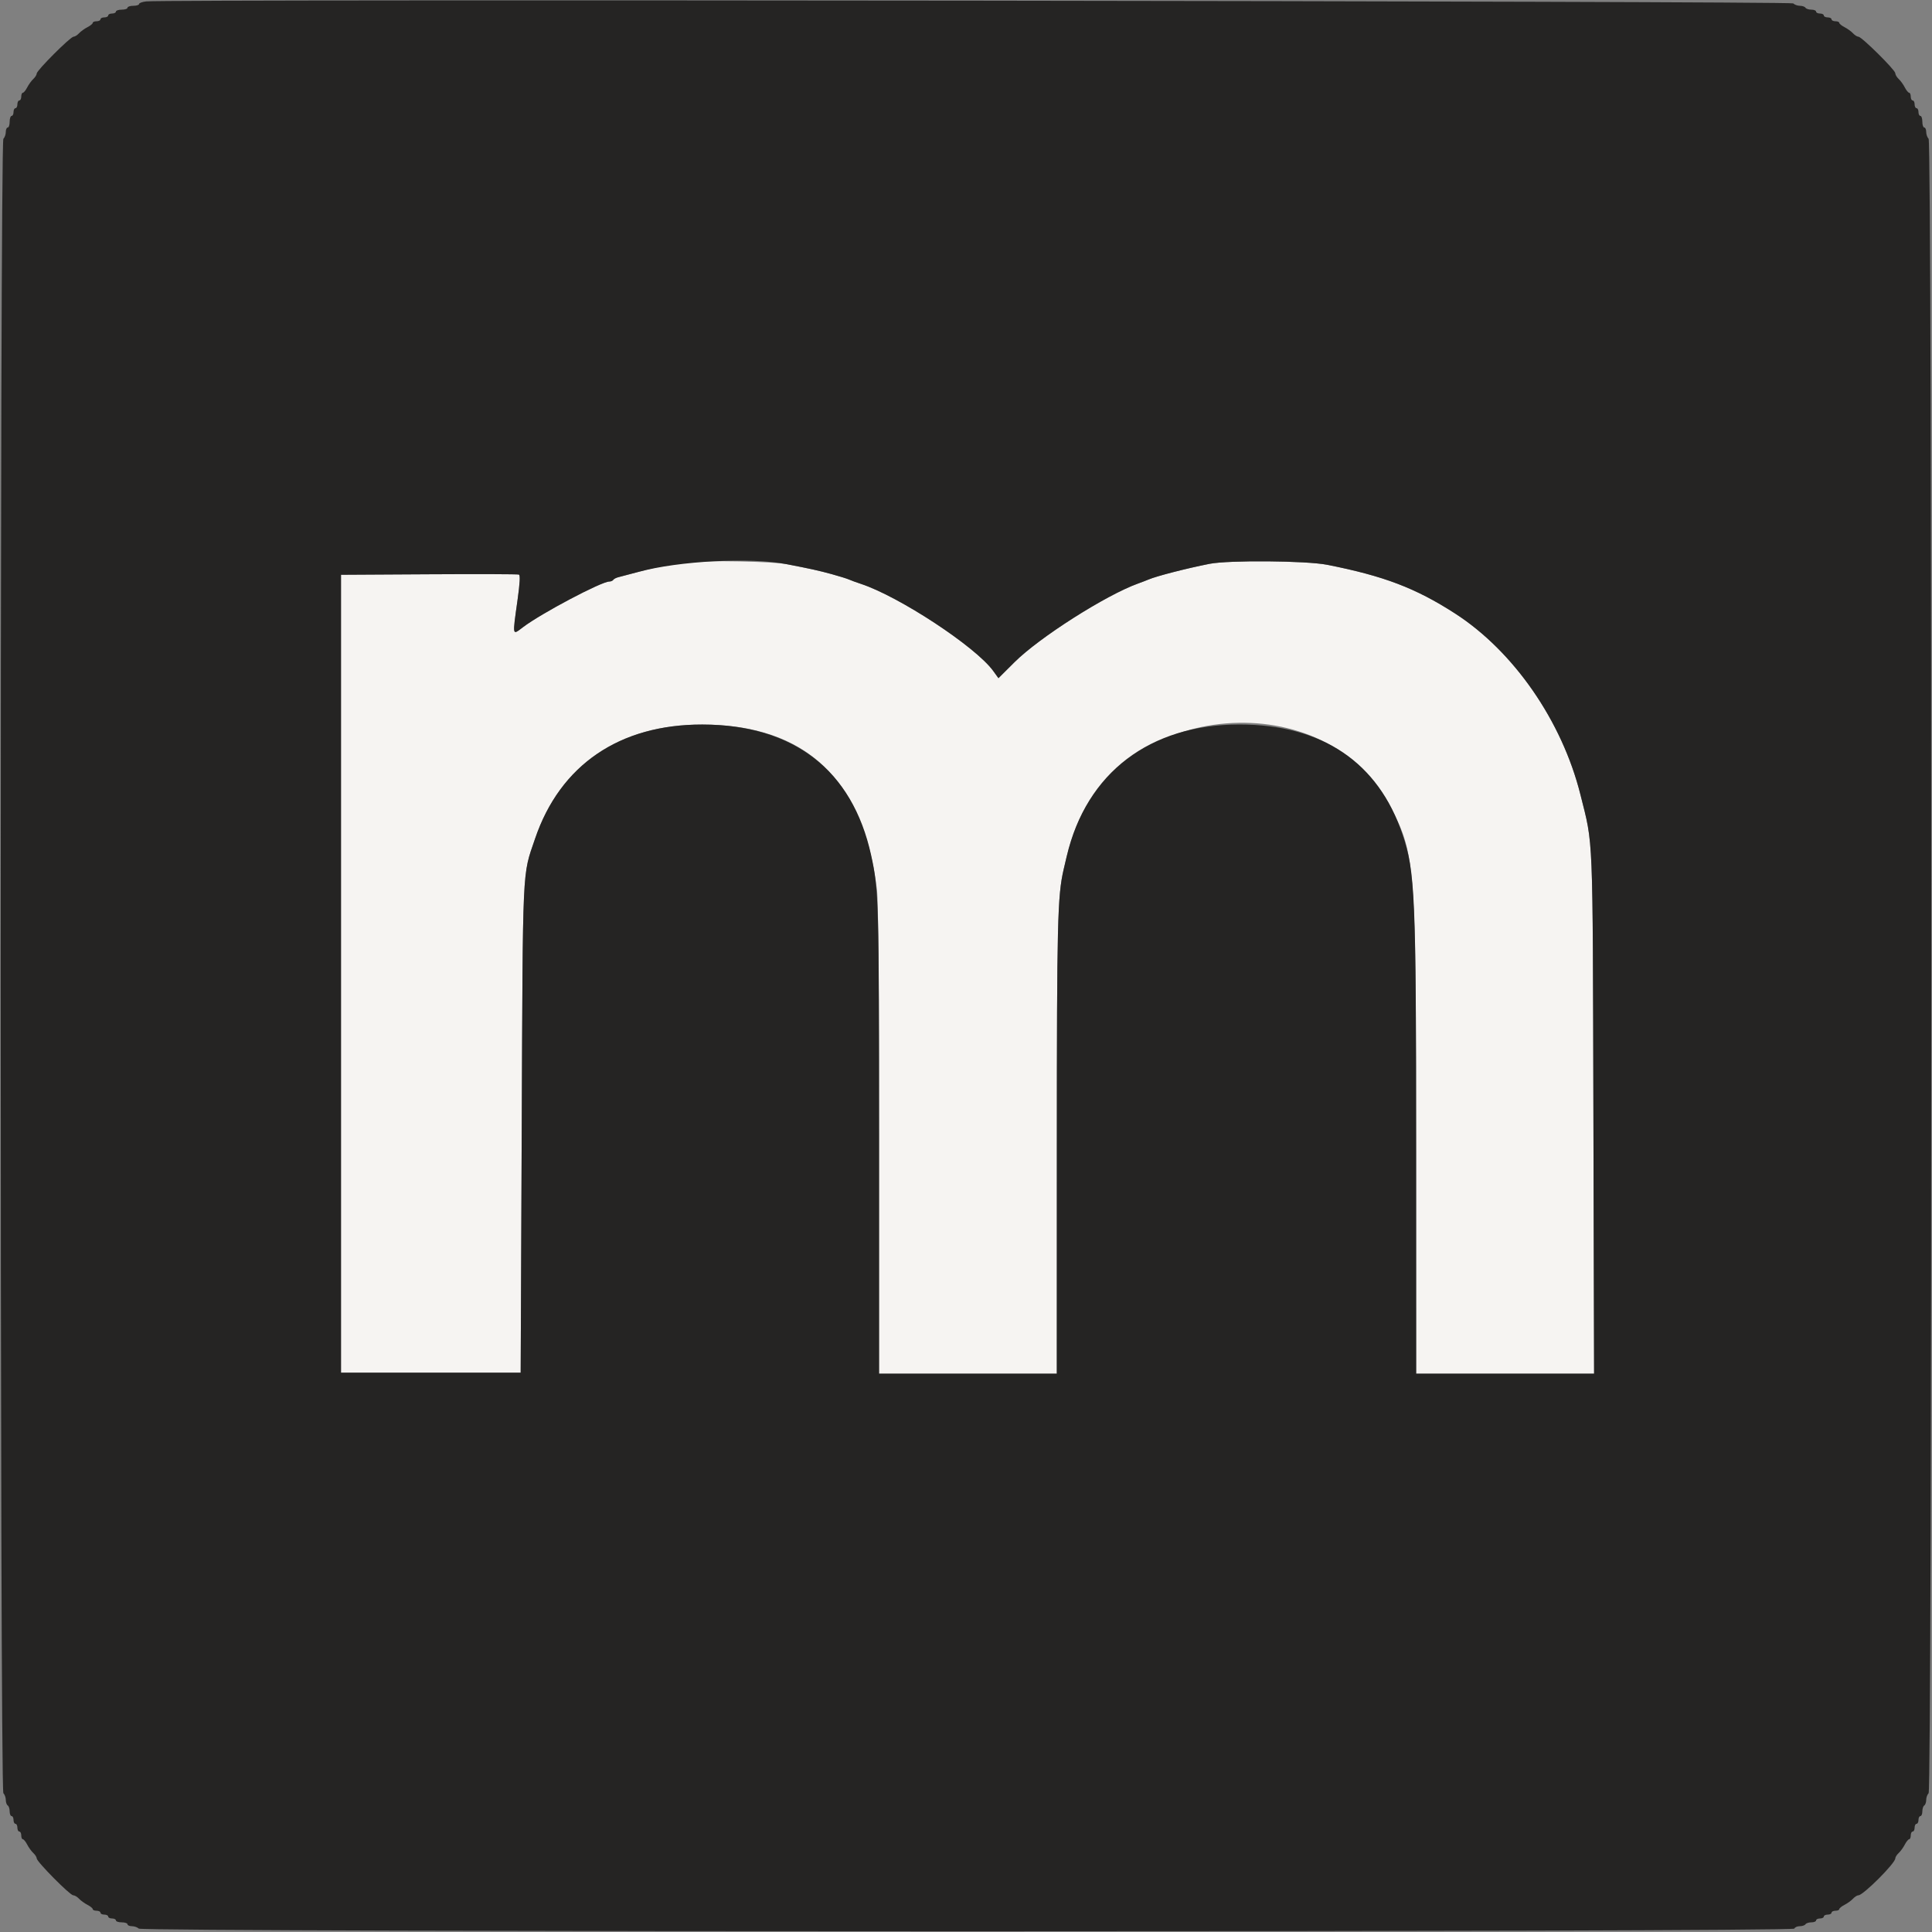 <svg id="svg" version="1.1" xmlns="http://www.w3.org/2000/svg" xmlns:xlink="http://www.w3.org/1999/xlink" width="400" height="400" viewBox="0, 0, 400,400"><rect x="0" y="0" width="400" height="400" fill="#808080" stroke="none"/><g id="svgg"><path id="path0" d="M142.600 116.411 C 138.525 116.873,136.190 117.319,132.200 118.399 C 130.440 118.876,128.592 119.362,128.094 119.481 C 127.596 119.599,127.090 119.854,126.970 120.048 C 126.851 120.241,126.480 120.400,126.147 120.400 C 124.516 120.400,112.077 126.978,108.300 129.838 C 106.021 131.564,106.084 131.870,107.147 124.261 C 107.646 120.685,107.733 119.072,107.432 118.957 C 107.194 118.866,98.810 118.838,88.800 118.896 L 70.600 119.000 70.600 201.600 L 70.600 284.200 89.200 284.200 L 107.800 284.200 108.018 233.800 C 108.258 178.158,108.104 181.516,110.775 173.653 C 115.963 158.379,128.257 149.984,145.400 150.008 C 166.838 150.039,178.860 161.419,181.568 184.245 C 181.855 186.668,182.000 204.081,182.000 236.145 L 182.000 284.400 200.400 284.400 L 218.800 284.400 218.808 237.500 C 218.816 190.844,218.947 185.501,220.218 180.000 C 221.085 176.248,221.402 175.103,222.240 172.703 C 231.994 144.743,274.884 141.289,288.100 167.400 C 293.029 177.137,293.186 179.338,293.194 238.500 L 293.200 284.400 311.619 284.400 L 330.038 284.400 329.898 230.700 C 329.744 171.384,329.902 175.265,327.206 164.500 C 323.390 149.263,313.390 134.829,301.221 126.994 C 293.075 121.749,286.515 119.252,274.800 116.937 C 270.459 116.079,254.382 115.948,250.400 116.738 C 245.623 117.685,239.465 119.269,237.800 119.978 C 237.360 120.166,236.370 120.546,235.600 120.823 C 228.956 123.214,215.190 131.976,210.069 137.074 L 206.719 140.408 205.629 138.904 C 202.009 133.906,186.137 123.471,178.200 120.871 C 177.320 120.583,176.240 120.188,175.800 119.992 C 175.360 119.797,173.740 119.292,172.200 118.870 C 169.543 118.141,167.738 117.742,162.883 116.808 C 159.922 116.239,146.453 115.975,142.600 116.411 " stroke="none" fill="#f6f4f2" fill-rule="evenodd"></path><path id="path1" d="M30.300 0.290 C 29.475 0.377,28.800 0.617,28.800 0.824 C 28.800 1.031,28.260 1.200,27.600 1.200 C 26.940 1.200,26.400 1.380,26.400 1.600 C 26.400 1.820,25.860 2.000,25.200 2.000 C 24.540 2.000,24.000 2.180,24.000 2.400 C 24.000 2.620,23.640 2.800,23.200 2.800 C 22.760 2.800,22.400 2.980,22.400 3.200 C 22.400 3.420,22.040 3.600,21.600 3.600 C 21.160 3.600,20.800 3.780,20.800 4.000 C 20.800 4.220,20.440 4.400,20.000 4.400 C 19.560 4.400,19.200 4.550,19.200 4.732 C 19.200 4.915,18.705 5.319,18.100 5.630 C 17.495 5.940,16.709 6.511,16.353 6.897 C 15.997 7.284,15.488 7.600,15.221 7.600 C 14.587 7.600,7.600 14.587,7.600 15.221 C 7.600 15.488,7.284 15.997,6.897 16.353 C 6.511 16.709,5.940 17.495,5.630 18.100 C 5.319 18.705,4.915 19.200,4.732 19.200 C 4.550 19.200,4.400 19.560,4.400 20.000 C 4.400 20.440,4.220 20.800,4.000 20.800 C 3.780 20.800,3.600 21.160,3.600 21.600 C 3.600 22.040,3.420 22.400,3.200 22.400 C 2.980 22.400,2.800 22.760,2.800 23.200 C 2.800 23.640,2.620 24.000,2.400 24.000 C 2.180 24.000,2.000 24.540,2.000 25.200 C 2.000 25.860,1.820 26.400,1.600 26.400 C 1.380 26.400,1.200 26.814,1.200 27.320 C 1.200 27.826,0.975 28.465,0.700 28.740 C -0.036 29.476,-0.036 370.524,0.700 371.260 C 0.975 371.535,1.200 372.163,1.200 372.656 C 1.200 373.149,1.380 373.664,1.600 373.800 C 1.820 373.936,2.000 374.487,2.000 375.024 C 2.000 375.561,2.180 376.000,2.400 376.000 C 2.620 376.000,2.800 376.360,2.800 376.800 C 2.800 377.240,2.980 377.600,3.200 377.600 C 3.420 377.600,3.600 377.960,3.600 378.400 C 3.600 378.840,3.780 379.200,4.000 379.200 C 4.220 379.200,4.400 379.560,4.400 380.000 C 4.400 380.440,4.550 380.800,4.732 380.800 C 4.915 380.800,5.319 381.295,5.630 381.900 C 5.940 382.505,6.511 383.291,6.897 383.647 C 7.284 384.003,7.600 384.506,7.600 384.766 C 7.600 385.437,14.487 392.395,15.153 392.398 C 15.457 392.399,15.997 392.716,16.353 393.103 C 16.709 393.489,17.495 394.060,18.100 394.370 C 18.705 394.681,19.200 395.085,19.200 395.268 C 19.200 395.450,19.560 395.600,20.000 395.600 C 20.440 395.600,20.800 395.780,20.800 396.000 C 20.800 396.220,21.160 396.400,21.600 396.400 C 22.040 396.400,22.400 396.580,22.400 396.800 C 22.400 397.020,22.760 397.200,23.200 397.200 C 23.640 397.200,24.000 397.380,24.000 397.600 C 24.000 397.820,24.540 398.000,25.200 398.000 C 25.860 398.000,26.400 398.180,26.400 398.400 C 26.400 398.620,26.814 398.800,27.320 398.800 C 27.826 398.800,28.465 399.025,28.740 399.300 C 29.476 400.036,371.255 400.036,371.500 399.300 C 371.592 399.025,372.091 398.800,372.610 398.800 C 373.128 398.800,373.664 398.620,373.800 398.400 C 373.936 398.180,374.487 398.000,375.024 398.000 C 375.561 398.000,376.000 397.820,376.000 397.600 C 376.000 397.380,376.360 397.200,376.800 397.200 C 377.240 397.200,377.600 397.020,377.600 396.800 C 377.600 396.580,377.960 396.400,378.400 396.400 C 378.840 396.400,379.200 396.220,379.200 396.000 C 379.200 395.780,379.560 395.600,380.000 395.600 C 380.440 395.600,380.800 395.450,380.800 395.268 C 380.800 395.085,381.295 394.681,381.900 394.370 C 382.505 394.060,383.291 393.489,383.647 393.103 C 384.003 392.716,384.503 392.400,384.758 392.400 C 385.763 392.400,392.400 385.763,392.400 384.758 C 392.400 384.503,392.716 384.003,393.103 383.647 C 393.489 383.291,394.060 382.505,394.370 381.900 C 394.681 381.295,395.085 380.800,395.268 380.800 C 395.450 380.800,395.600 380.440,395.600 380.000 C 395.600 379.560,395.780 379.200,396.000 379.200 C 396.220 379.200,396.400 378.840,396.400 378.400 C 396.400 377.960,396.580 377.600,396.800 377.600 C 397.020 377.600,397.200 377.240,397.200 376.800 C 397.200 376.360,397.380 376.000,397.600 376.000 C 397.820 376.000,398.000 375.561,398.000 375.024 C 398.000 374.487,398.180 373.936,398.400 373.800 C 398.620 373.664,398.800 373.149,398.800 372.656 C 398.800 372.163,399.025 371.535,399.300 371.260 C 400.036 370.524,400.036 29.476,399.300 28.740 C 399.025 28.465,398.800 27.826,398.800 27.320 C 398.800 26.814,398.620 26.400,398.400 26.400 C 398.180 26.400,398.000 25.860,398.000 25.200 C 398.000 24.540,397.820 24.000,397.600 24.000 C 397.380 24.000,397.200 23.640,397.200 23.200 C 397.200 22.760,397.020 22.400,396.800 22.400 C 396.580 22.400,396.400 22.040,396.400 21.600 C 396.400 21.160,396.220 20.800,396.000 20.800 C 395.780 20.800,395.600 20.440,395.600 20.000 C 395.600 19.560,395.450 19.200,395.268 19.200 C 395.085 19.200,394.681 18.705,394.370 18.100 C 394.060 17.495,393.489 16.709,393.103 16.353 C 392.716 15.997,392.399 15.457,392.398 15.153 C 392.395 14.487,385.437 7.600,384.766 7.600 C 384.506 7.600,384.003 7.284,383.647 6.897 C 383.291 6.511,382.505 5.940,381.900 5.630 C 381.295 5.319,380.800 4.915,380.800 4.732 C 380.800 4.550,380.440 4.400,380.000 4.400 C 379.560 4.400,379.200 4.220,379.200 4.000 C 379.200 3.780,378.840 3.600,378.400 3.600 C 377.960 3.600,377.600 3.420,377.600 3.200 C 377.600 2.980,377.240 2.800,376.800 2.800 C 376.360 2.800,376.000 2.620,376.000 2.400 C 376.000 2.180,375.561 2.000,375.024 2.000 C 374.487 2.000,373.936 1.820,373.800 1.600 C 373.664 1.380,373.149 1.200,372.656 1.200 C 372.163 1.200,371.535 0.975,371.260 0.700 C 370.787 0.227,34.721 -0.177,30.300 0.290 M162.883 116.808 C 167.738 117.742,169.543 118.141,172.200 118.870 C 173.740 119.292,175.360 119.797,175.800 119.992 C 176.240 120.188,177.320 120.583,178.200 120.871 C 186.137 123.471,202.009 133.906,205.629 138.904 L 206.719 140.408 210.069 137.074 C 215.190 131.976,228.956 123.214,235.600 120.823 C 236.370 120.546,237.360 120.166,237.800 119.978 C 239.465 119.269,245.623 117.685,250.400 116.738 C 254.382 115.948,270.459 116.079,274.800 116.937 C 286.515 119.252,293.075 121.749,301.221 126.994 C 313.390 134.829,323.390 149.263,327.206 164.500 C 329.902 175.265,329.744 171.384,329.898 230.700 L 330.038 284.400 311.619 284.400 L 293.200 284.400 293.194 238.500 C 293.187 185.020,292.995 180.535,290.375 172.747 C 285.352 157.817,273.743 149.999,256.600 150.001 C 238.049 150.002,224.937 159.985,220.874 177.200 C 220.640 178.190,220.345 179.450,220.218 180.000 C 218.947 185.501,218.816 190.844,218.808 237.500 L 218.800 284.400 200.400 284.400 L 182.000 284.400 182.000 236.145 C 182.000 186.437,181.939 184.262,180.345 177.000 C 176.492 159.447,164.307 150.035,145.400 150.008 C 128.257 149.984,115.963 158.379,110.775 173.653 C 108.104 181.516,108.258 178.158,108.018 233.800 L 107.800 284.200 89.200 284.200 L 70.600 284.200 70.600 201.600 L 70.600 119.000 88.800 118.896 C 98.810 118.838,107.194 118.866,107.432 118.957 C 107.733 119.072,107.646 120.685,107.147 124.261 C 106.084 131.870,106.021 131.564,108.300 129.838 C 112.077 126.978,124.516 120.400,126.147 120.400 C 126.480 120.400,126.851 120.241,126.970 120.048 C 127.090 119.854,127.596 119.599,128.094 119.481 C 128.592 119.362,130.440 118.876,132.200 118.399 C 140.621 116.119,155.331 115.356,162.883 116.808 " stroke="none" fill="#252423" fill-rule="evenodd"></path></g></svg>